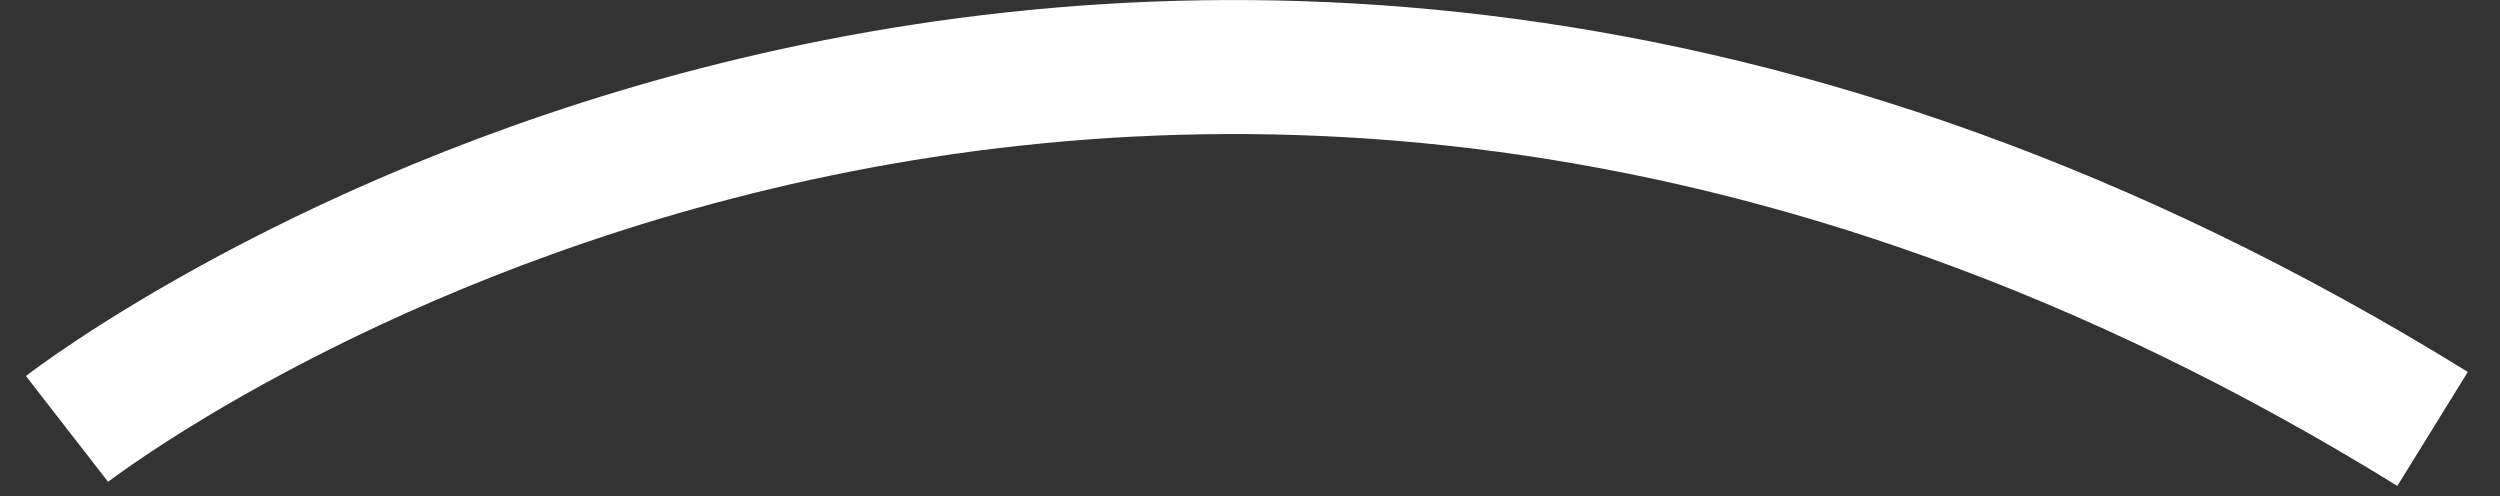<?xml version="1.0" encoding="UTF-8"?>
<svg xmlns="http://www.w3.org/2000/svg" version="1.1" xmlns:xlink="http://www.w3.org/1999/xlink" xmlns:svgjs="http://svgjs.dev/svgjs" width="23.32" height="4.63" viewBox="-0.625 -0.625 23.32 4.63"><rect x="-0.625" y="-0.625" width="23.32" height="4.63" fill="#333333" stroke="none"/><g><g transform="matrix(1, 0, 0, 1, 0, 0)"><path d="M0,3.376c0,0 9.779,-7.595 22.066,0" transform="matrix(1,0,0,1,0,0)" fill-rule="nonzero" fill-opacity="0" stroke-miterlimit="28.96" stroke-width="1.25" stroke="#ffffff"></path></g></g></svg>